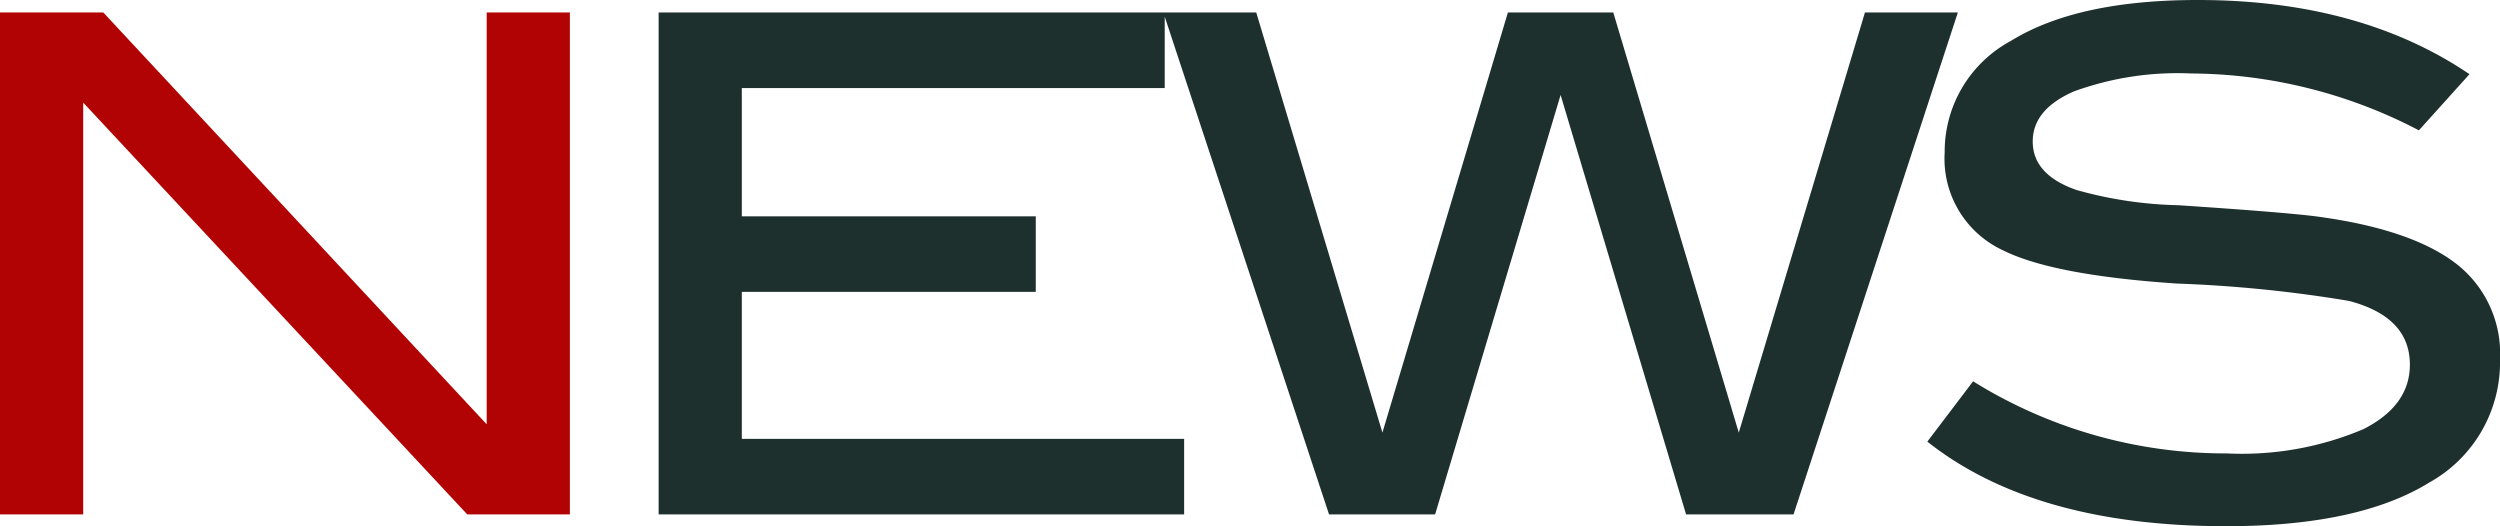 <svg xmlns="http://www.w3.org/2000/svg" width="144.24" height="30.36" viewBox="0 0 144.24 30.36">
  <g id="グループ_79" data-name="グループ 79" transform="translate(-888.84 -1189.32)">
    <path id="パス_187" data-name="パス 187" d="M35.16,0H4.84V-28.96h29.2v4.36H9.64v7.4H26.6v4.36H9.64v8.48H35.16ZM79.8-28.96,70.32,0h-6.2L56.88-24.2,49.64,0H43.52L33.96-28.96h5.36L46.6-4.72l7.24-24.24h6.08L67.16-4.72l7.28-24.24Zm26.6,6.8a28.615,28.615,0,0,0-13.12-3.28,17.463,17.463,0,0,0-6.8,1.04q-2.36,1.04-2.36,2.88,0,1.92,2.52,2.8a23.386,23.386,0,0,0,5.88.88q6,.4,7.92.64,5.44.72,8.04,2.68a6.552,6.552,0,0,1,2.6,5.56A7.932,7.932,0,0,1,107-1.84Q102.92.68,95.28.68,84.2.68,78.04-4.2l2.64-3.48A27.558,27.558,0,0,0,95.32-3.52a17.969,17.969,0,0,0,7.88-1.4q2.68-1.36,2.68-3.72,0-2.76-3.52-3.68a76.666,76.666,0,0,0-9.92-1q-7.16-.48-10.04-1.92a5.822,5.822,0,0,1-3.36-5.64,7.249,7.249,0,0,1,3.82-6.44q3.82-2.36,10.78-2.36,9.36,0,15.68,4.28Z" transform="translate(922 1219)" fill="#1e302d"/>
    <path id="パス_188" data-name="パス 188" d="M37.72,0H31.8L9.64-23.76V0H4.84V-28.96H10.8L32.92-5.2V-28.96h4.8Z" transform="translate(884 1219)" fill="#b10303"/>
  </g>
</svg>
